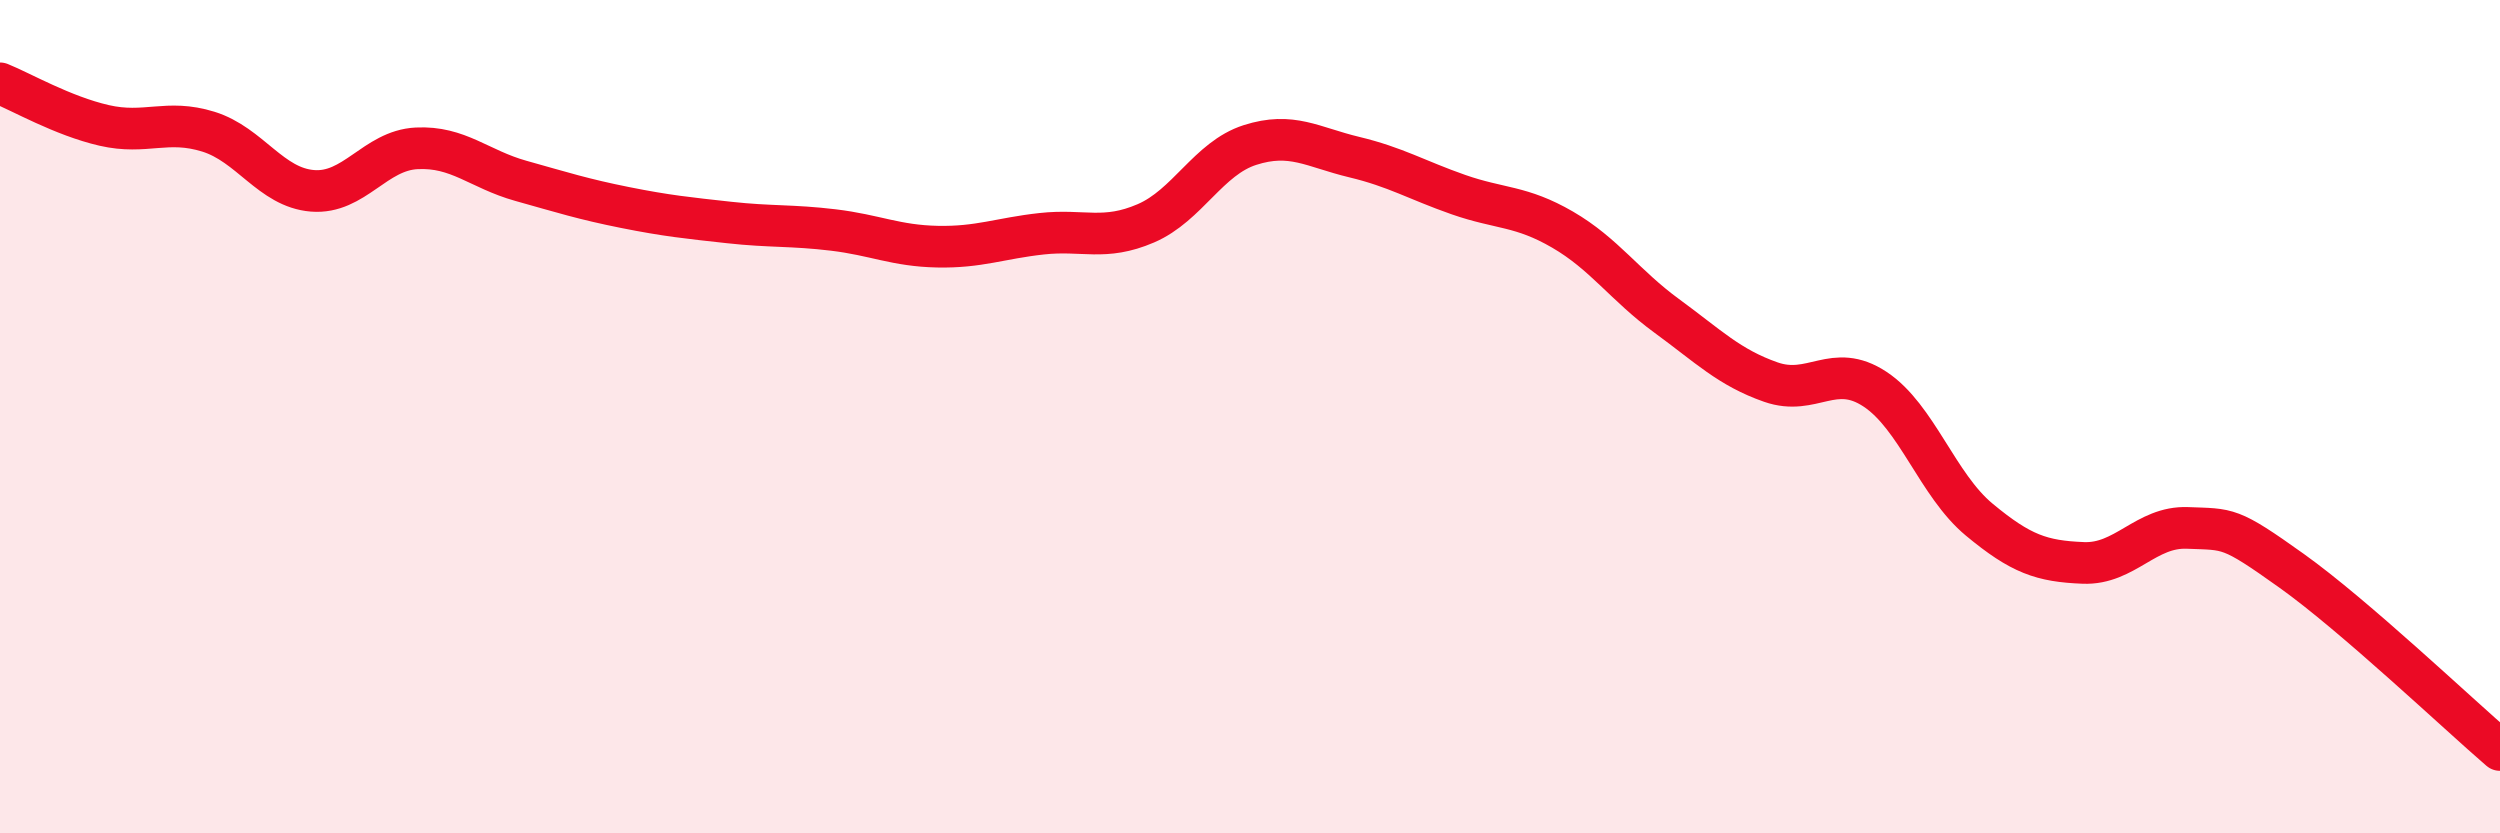
    <svg width="60" height="20" viewBox="0 0 60 20" xmlns="http://www.w3.org/2000/svg">
      <path
        d="M 0,2 C 0.5,2.2 1.5,2.78 2.5,3.01 C 3.5,3.24 4,2.85 5,3.16 C 6,3.47 6.5,4.5 7.5,4.58 C 8.5,4.66 9,3.61 10,3.56 C 11,3.51 11.5,4.06 12.5,4.34 C 13.5,4.62 14,4.78 15,4.98 C 16,5.18 16.5,5.23 17.5,5.34 C 18.5,5.45 19,5.4 20,5.52 C 21,5.64 21.5,5.9 22.5,5.92 C 23.5,5.94 24,5.72 25,5.61 C 26,5.5 26.5,5.79 27.5,5.36 C 28.5,4.93 29,3.8 30,3.48 C 31,3.16 31.5,3.53 32.5,3.77 C 33.5,4.01 34,4.32 35,4.67 C 36,5.02 36.5,4.93 37.5,5.51 C 38.5,6.09 39,6.85 40,7.58 C 41,8.31 41.5,8.82 42.5,9.17 C 43.5,9.52 44,8.68 45,9.34 C 46,10 46.5,11.64 47.5,12.47 C 48.5,13.3 49,13.47 50,13.51 C 51,13.55 51.5,12.63 52.5,12.67 C 53.5,12.71 53.5,12.63 55,13.7 C 56.5,14.77 59,17.14 60,18L60 20L0 20Z"
        fill="#EB0A25"
        opacity="0.1"
        stroke-linecap="round"
        stroke-linejoin="round"
      />
      <path
        d="M 0,2 C 0.5,2.2 1.5,2.78 2.5,3.01 C 3.5,3.24 4,2.85 5,3.16 C 6,3.47 6.5,4.5 7.5,4.58 C 8.5,4.66 9,3.61 10,3.56 C 11,3.51 11.5,4.06 12.5,4.34 C 13.5,4.62 14,4.78 15,4.98 C 16,5.18 16.5,5.23 17.5,5.34 C 18.5,5.45 19,5.4 20,5.52 C 21,5.64 21.5,5.9 22.5,5.92 C 23.5,5.94 24,5.72 25,5.61 C 26,5.5 26.5,5.79 27.5,5.36 C 28.5,4.93 29,3.8 30,3.48 C 31,3.16 31.5,3.53 32.5,3.77 C 33.5,4.01 34,4.32 35,4.67 C 36,5.02 36.5,4.93 37.5,5.51 C 38.5,6.09 39,6.85 40,7.58 C 41,8.31 41.5,8.82 42.5,9.17 C 43.5,9.52 44,8.68 45,9.34 C 46,10 46.5,11.64 47.5,12.47 C 48.5,13.3 49,13.47 50,13.51 C 51,13.55 51.5,12.63 52.5,12.67 C 53.5,12.71 53.5,12.63 55,13.7 C 56.5,14.77 59,17.14 60,18"
        stroke="#EB0A25"
        stroke-width="1"
        fill="none"
        stroke-linecap="round"
        stroke-linejoin="round"
      />
    </svg>
  